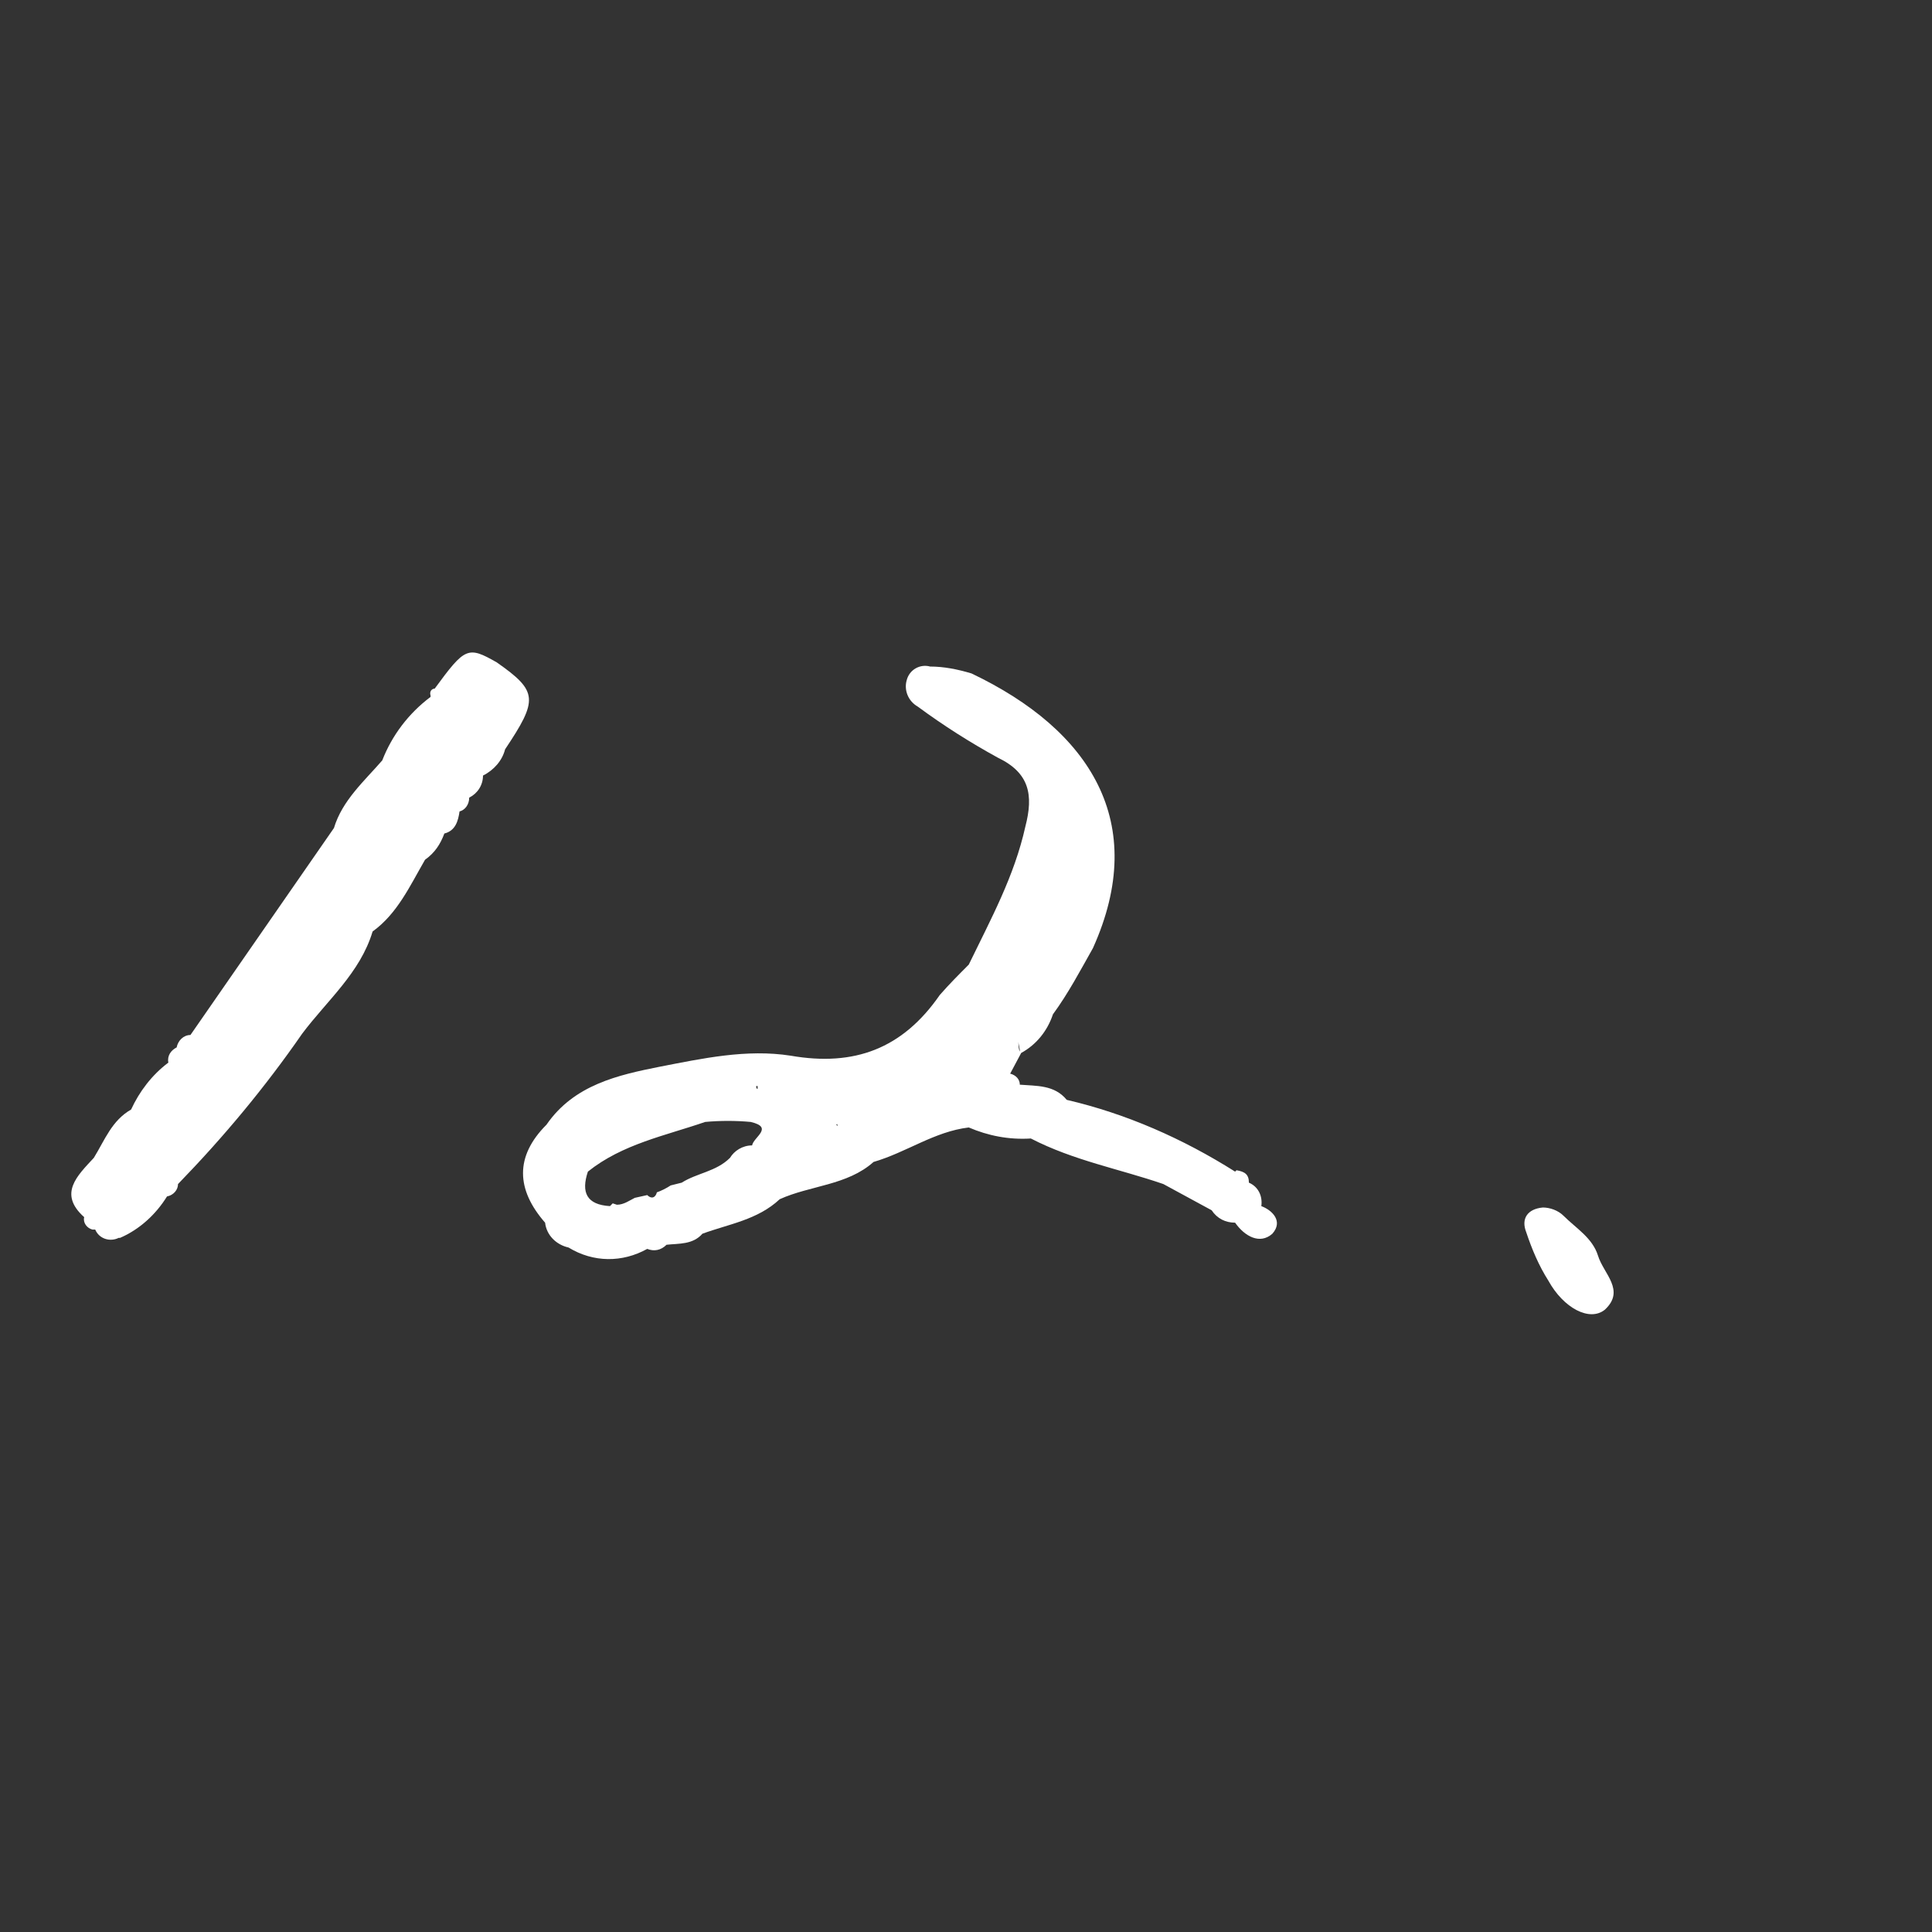 <?xml version="1.0" encoding="utf-8"?>
<!-- Generator: Adobe Illustrator 23.0.3, SVG Export Plug-In . SVG Version: 6.00 Build 0)  -->
<svg version="1.1" id="レイヤー_1" xmlns="http://www.w3.org/2000/svg" xmlns:xlink="http://www.w3.org/1999/xlink" x="0px"
	 y="0px" viewBox="0 0 140 140" style="enable-background:new 0 0 140 140;" xml:space="preserve">
<rect x="0" y="0" width="140" height="140" fill="#333333" stroke="none"/>
<style type="text/css">
	.st0{fill:#FFFFFF;}
	.st1{fill:none;}
</style>
<title>12_white</title>
<path class="st0" d="M36,48c-2.1-1.2-2.3-1.1-4.5,1.9c-0.2,0-0.4,0.2-0.3,0.5c0,0,0,0,0,0.1c-1.6,1.2-2.8,2.8-3.5,4.6
	c-1.3,1.5-2.9,2.9-3.5,4.9L13.8,75c-0.5,0-0.9,0.4-1,0.9c-0.4,0.2-0.7,0.6-0.6,1.1l0,0c-1.2,0.9-2.1,2.1-2.7,3.4
	c-1.4,0.8-1.9,2.2-2.7,3.5c-1.2,1.3-2.6,2.6-0.7,4.3l0,0c-0.1,0.4,0.2,0.8,0.6,0.9c0.1,0,0.1,0,0.2,0l0,0C7.2,89.8,8,90,8.6,89.7
	c0,0,0.1,0,0.1,0c1.4-0.6,2.6-1.7,3.4-3c0.5-0.1,0.8-0.5,0.8-0.9l0,0l0,0c3.3-3.4,6.3-7,9-10.9c1.8-2.4,4.2-4.4,5.1-7.4
	c1.8-1.3,2.7-3.3,3.8-5.2c0.7-0.5,1.1-1.1,1.4-1.9c0.8-0.2,1-0.9,1.1-1.6c0.4-0.1,0.7-0.5,0.7-1c0.6-0.3,1-0.9,1-1.6
	c0.8-0.4,1.4-1.1,1.6-1.9C39,50.7,39,50.1,36,48z M27,65.6L27,65.6z M27,65.6L27,65.6L27,65.6L27,65.6c0,0,0-0.1,0-0.1L27,65.6
	C27,65.6,27,65.6,27,65.6L27,65.6z M33.1,57.7L33.1,57.7L33.1,57.7L33.1,57.7z"/>
<path class="st0" d="M115.8,91c-0.4-1.3-1.6-2-2.5-2.9c-0.4-0.4-1-0.6-1.5-0.6c-1.1,0.1-1.6,0.8-1.2,1.8c0.4,1.2,0.9,2.4,1.6,3.5
	c1.1,2,3,3,4.1,2.1C117.8,93.5,116.2,92.3,115.8,91z"/>
<path class="st0" d="M91.4,87.4c0.1-0.7-0.2-1.4-0.9-1.7c0-0.6-0.3-0.8-0.9-0.9l-0.1,0.1c-3.8-2.4-7.9-4.2-12.2-5.2h0
	c-0.9-1.1-2.2-1-3.4-1.1c0-0.4-0.3-0.7-0.7-0.8l0.8-1.5c1.1-0.6,1.9-1.6,2.3-2.8c1.1-1.5,2-3.2,2.9-4.8c4.1-9.1-0.2-15.8-8.8-19.9
	c-1-0.3-2-0.5-3-0.5c-0.7-0.2-1.5,0.2-1.7,1c-0.2,0.7,0.1,1.5,0.8,1.9c1.9,1.4,3.8,2.6,5.8,3.7c2.3,1.1,2.6,2.7,2,5
	c-0.8,3.6-2.5,6.7-4.1,10c-0.7,0.7-1.4,1.4-2.1,2.2c-2.7,3.9-6.2,5.2-10.8,4.4c-3.2-0.5-6.4,0.2-9.5,0.8c-3,0.6-6.2,1.3-8.2,4.2
	c-2.3,2.3-2.2,4.7-0.1,7.1c0.1,0.9,0.8,1.6,1.7,1.8c1.8,1.1,3.9,1.1,5.7,0.1l0,0c0.5,0.2,1,0.1,1.4-0.3c0.9-0.1,1.9,0,2.6-0.8
	c1.9-0.7,4-1,5.6-2.5c2.2-1,4.9-1,6.8-2.7l0,0c2.4-0.7,4.4-2.2,6.9-2.5l0,0c1.4,0.6,2.9,0.9,4.5,0.8c3.1,1.6,6.4,2.2,9.6,3.3
	l3.5,1.9c0.4,0.6,1,0.9,1.7,0.9l0,0c0.7,1,1.8,1.6,2.7,0.8C93,88.5,92.2,87.7,91.4,87.4z M73.9,76.2L73.9,76.2
	c-0.1-0.2-0.1-0.5-0.1-0.7C73.8,75.7,73.9,75.9,73.9,76.2z M54.9,78.7c0,0.1,0,0.1,0,0.2c-0.1,0-0.1-0.1-0.1-0.2
	C54.7,78.7,54.8,78.7,54.9,78.7z M54.5,83c-0.7,0-1.3,0.4-1.6,0.9c-1,1-2.4,1.1-3.5,1.8l0,0l-0.8,0.2c-0.3,0.2-0.7,0.4-1,0.5
	c-0.1,0.4-0.4,0.5-0.7,0.2l-0.9,0.2c-0.4,0.2-0.8,0.5-1.3,0.5l-0.3-0.1l-0.2,0.2c-1.7-0.1-2.1-1-1.6-2.5c2.5-2,5.6-2.6,8.5-3.6
	c1.1-0.1,2.2-0.1,3.3,0C56.1,81.7,54.6,82.4,54.5,83z M60.7,81.6c0,0-0.1-0.1-0.1-0.1c0,0,0,0,0.1-0.1
	C60.6,81.4,60.7,81.5,60.7,81.6C60.7,81.5,60.7,81.5,60.7,81.6L60.7,81.6C60.8,81.5,60.7,81.5,60.7,81.6z"/>
<rect class="st1" width="140" height="140"/>
</svg>
